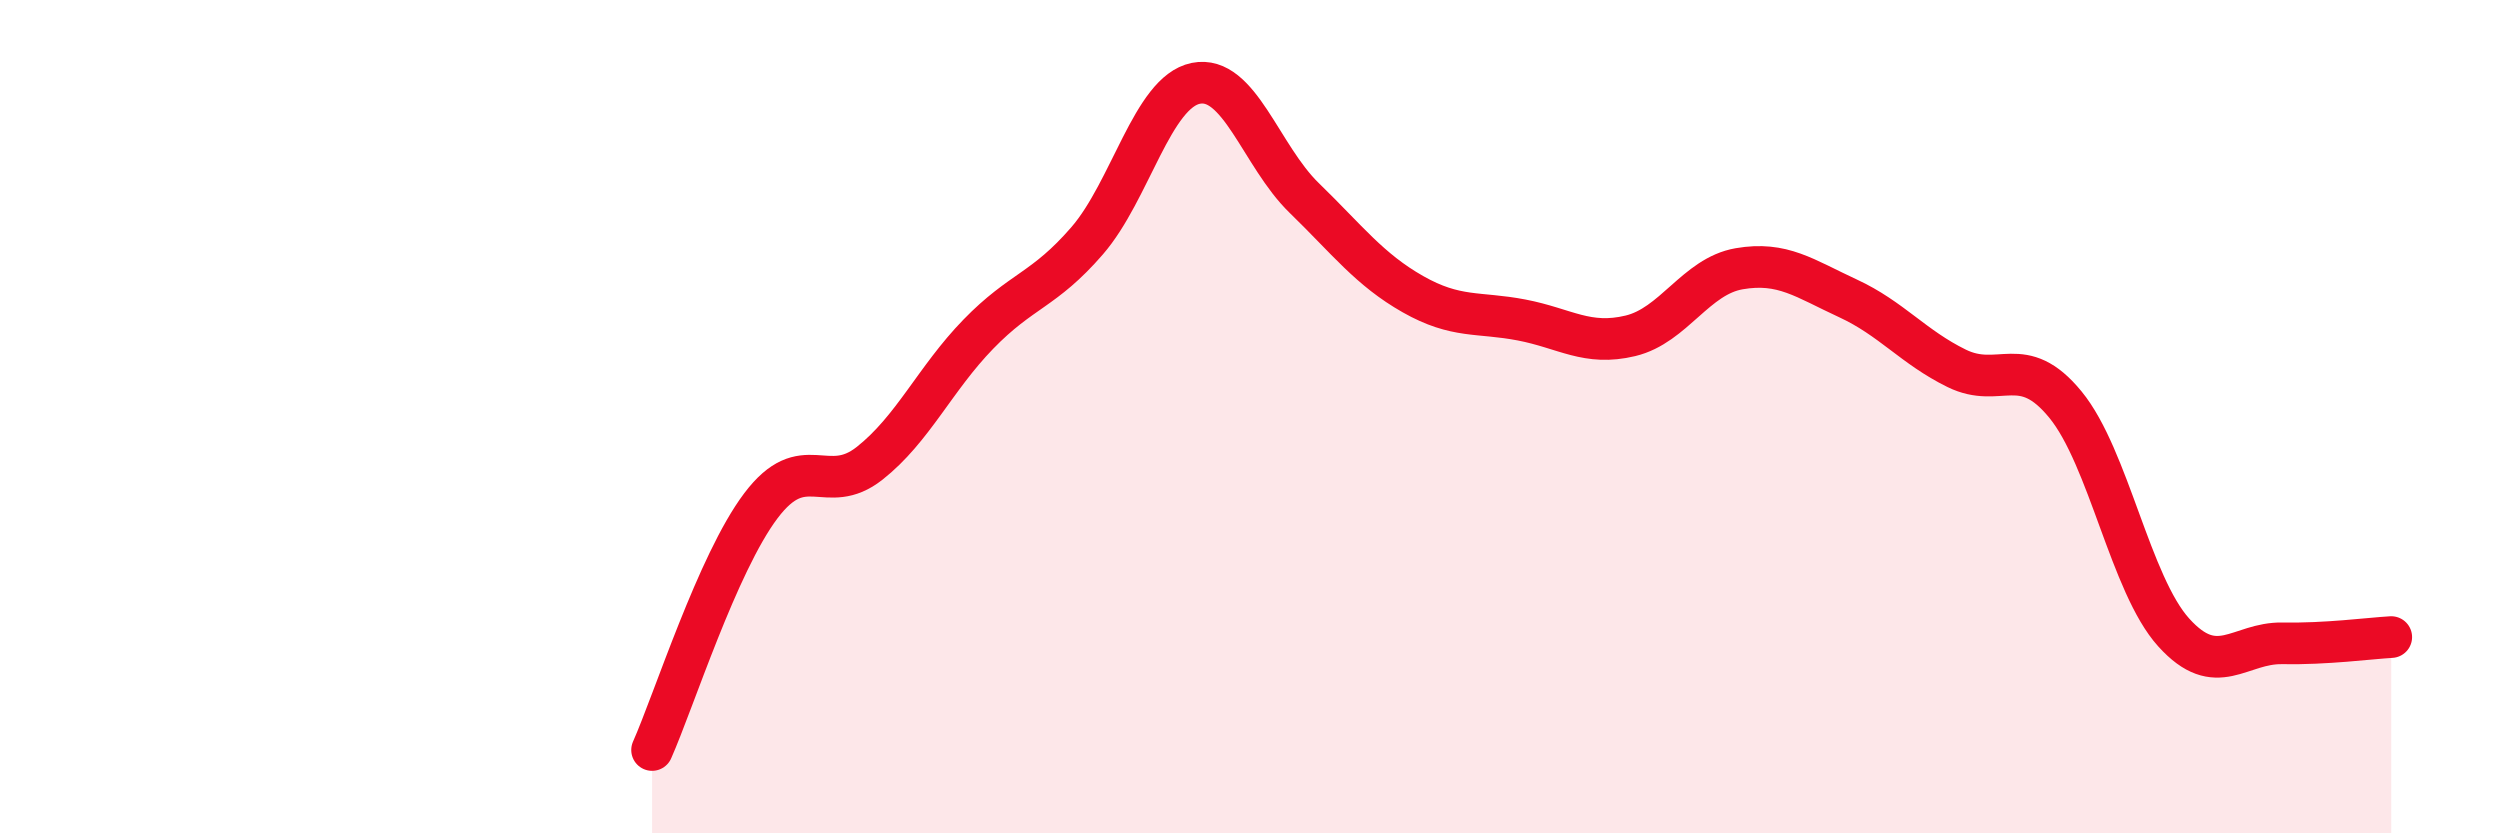 
    <svg width="60" height="20" viewBox="0 0 60 20" xmlns="http://www.w3.org/2000/svg">
      <path
        d="M 15.65,18 C 16.17,16.83 17.22,13.52 18.26,12.14 C 19.3,10.76 19.83,11.94 20.87,11.12 C 21.91,10.3 22.44,9.09 23.48,8.02 C 24.52,6.95 25.05,6.98 26.09,5.78 C 27.13,4.58 27.66,2.21 28.7,2 C 29.74,1.79 30.26,3.74 31.3,4.75 C 32.34,5.76 32.87,6.47 33.91,7.06 C 34.95,7.65 35.48,7.48 36.52,7.68 C 37.56,7.88 38.09,8.31 39.13,8.06 C 40.17,7.81 40.7,6.63 41.74,6.45 C 42.78,6.27 43.31,6.68 44.35,7.16 C 45.39,7.64 45.92,8.33 46.96,8.84 C 48,9.35 48.53,8.44 49.57,9.71 C 50.61,10.98 51.13,14.03 52.17,15.18 C 53.21,16.33 53.74,15.42 54.78,15.44 C 55.82,15.46 56.87,15.32 57.39,15.29L57.39 20L15.65 20Z"
        fill="#EB0A25"
        opacity="0.1"
        stroke-linecap="round"
        stroke-linejoin="round"
      />
      <path
        d="M 15.65,18 C 16.17,16.83 17.22,13.52 18.26,12.14 C 19.3,10.76 19.83,11.94 20.87,11.12 C 21.91,10.3 22.44,9.09 23.48,8.02 C 24.52,6.95 25.05,6.98 26.09,5.78 C 27.13,4.58 27.66,2.21 28.7,2 C 29.74,1.79 30.26,3.74 31.3,4.75 C 32.34,5.76 32.87,6.47 33.91,7.06 C 34.95,7.65 35.48,7.48 36.52,7.68 C 37.56,7.88 38.09,8.31 39.13,8.06 C 40.17,7.81 40.7,6.63 41.74,6.45 C 42.78,6.27 43.31,6.68 44.35,7.16 C 45.39,7.64 45.92,8.33 46.96,8.84 C 48,9.35 48.53,8.44 49.57,9.71 C 50.61,10.98 51.13,14.03 52.17,15.18 C 53.21,16.33 53.74,15.42 54.78,15.44 C 55.82,15.46 56.87,15.32 57.39,15.29"
        stroke="#EB0A25"
        stroke-width="1"
        fill="none"
        stroke-linecap="round"
        stroke-linejoin="round"
      />
    </svg>
  